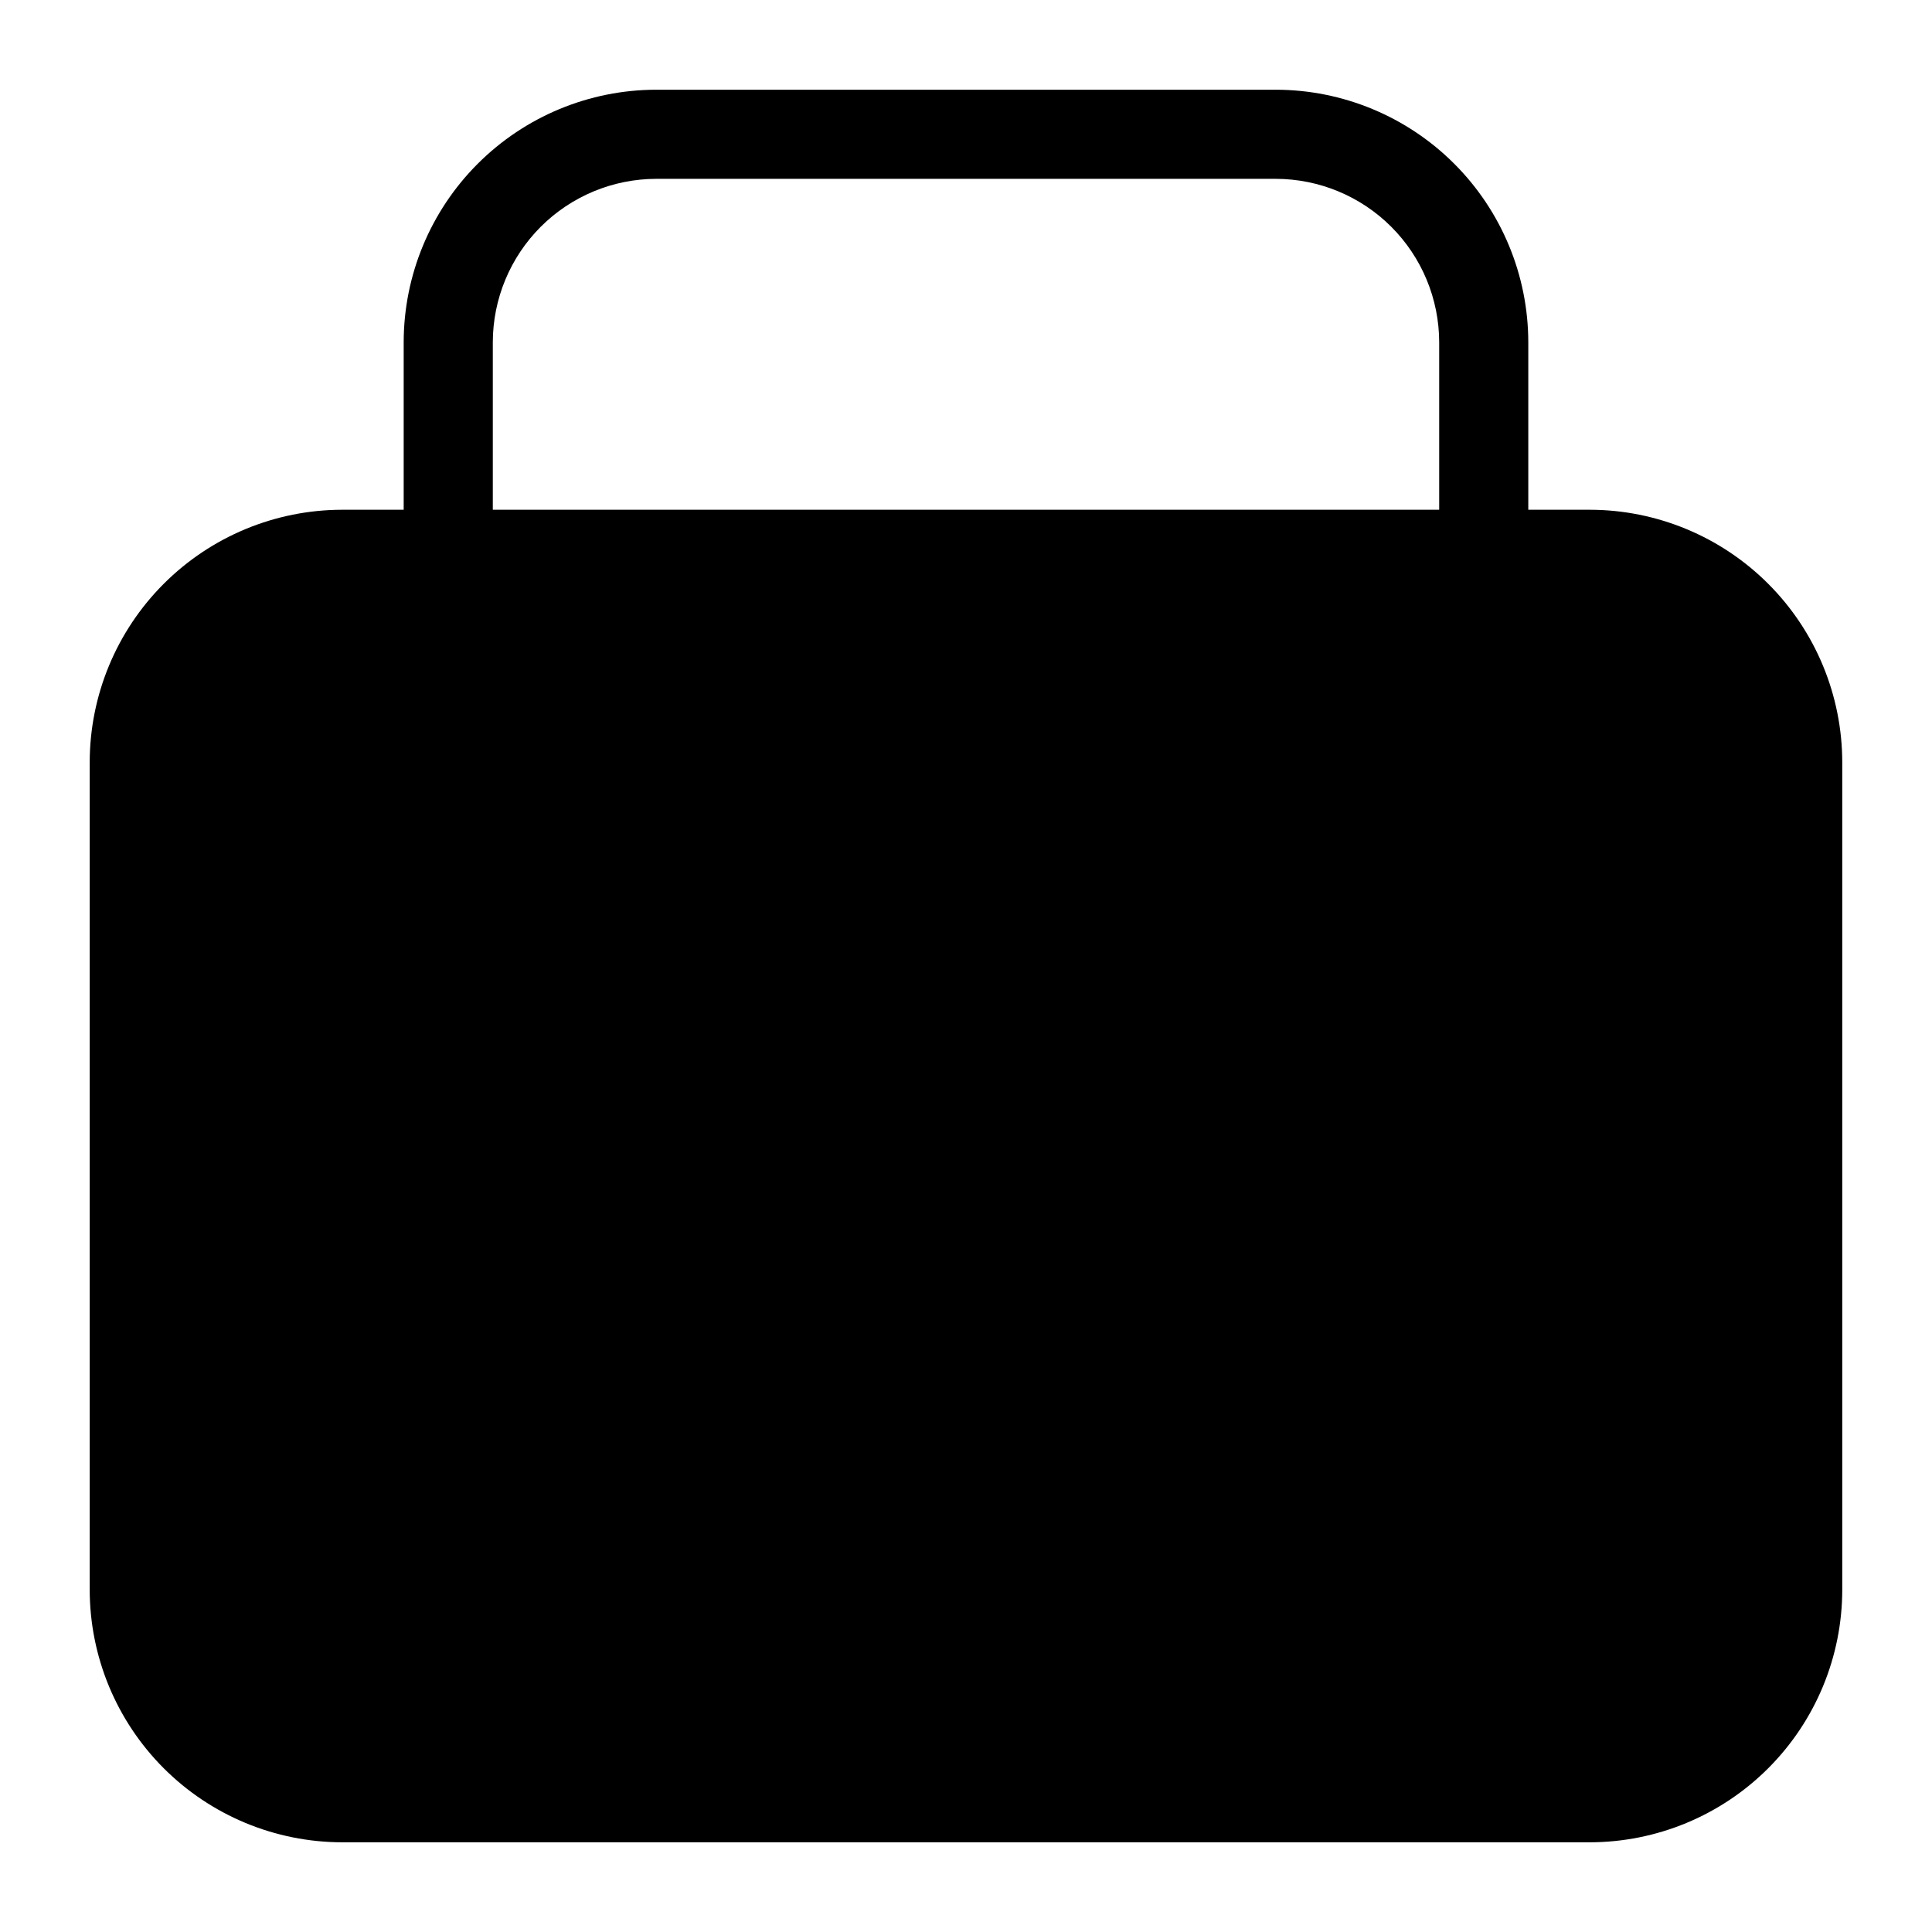 <?xml version="1.0" encoding="UTF-8"?>
<!-- Uploaded to: ICON Repo, www.svgrepo.com, Generator: ICON Repo Mixer Tools -->
<svg fill="#000000" width="800px" height="800px" version="1.1" viewBox="144 144 512 512" xmlns="http://www.w3.org/2000/svg">
 <path d="m565.31 279.09h-16.297v-44.398c-0.02-17.742-7.078-34.75-19.621-47.293s-29.551-19.602-47.289-19.621h-164.21c-17.742 0.02-34.75 7.078-47.293 19.621-12.543 12.543-19.602 29.551-19.621 47.293v44.398h-16.293c-17.742 0.02-34.75 7.074-47.293 19.621-12.543 12.543-19.602 29.551-19.621 47.289v219.32c0.02 17.738 7.078 34.746 19.621 47.289 12.543 12.543 29.551 19.602 47.293 19.621h330.62c17.738-0.02 34.746-7.078 47.289-19.621 12.543-12.543 19.602-29.551 19.621-47.289v-219.32c-0.02-17.738-7.078-34.746-19.621-47.289-12.543-12.547-29.551-19.602-47.289-19.621zm-290.71-44.398c0.02-11.477 4.59-22.477 12.703-30.594 8.117-8.113 19.117-12.684 30.594-12.703h164.21c11.477 0.02 22.477 4.59 30.59 12.703 8.117 8.117 12.684 19.117 12.703 30.594v44.398h-250.8z"/>
</svg>